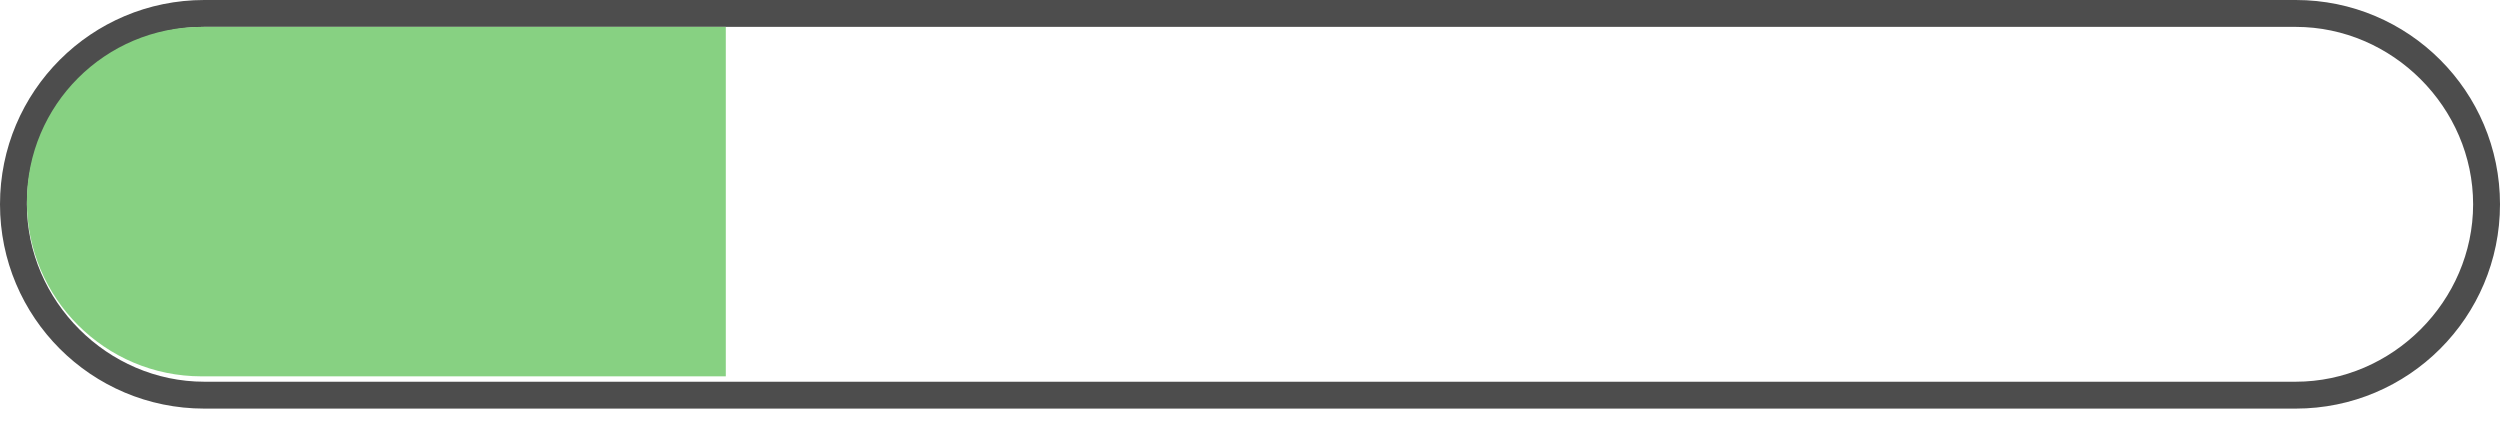 <svg width="93" height="16" viewBox="0 0 93 16" fill="none" xmlns="http://www.w3.org/2000/svg">
<g id="Group 242196">
<path id="Vector" d="M85.4 0H7.6C3.4 0 0 3.4 0 7.6C0 11.8 3.4 15.2 7.6 15.2H85.4C89.6 15.2 93 11.8 93 7.6C93 3.4 89.6 0 85.4 0ZM85.4 14.2H7.6C4 14.2 1 11.2 1 7.6C1 4 4 1 7.6 1H85.4C89 1 92 4 92 7.6C92 11.2 89 14.2 85.4 14.2Z" fill="#4D4D4D"/>
<path id="Rectangle 155414" d="M1 7.5C1 3.91 3.91 1 7.5 1H27V14H7.5C3.91 14 1 11.09 1 7.5Z" fill="#87D182"/>
</g>
</svg>

